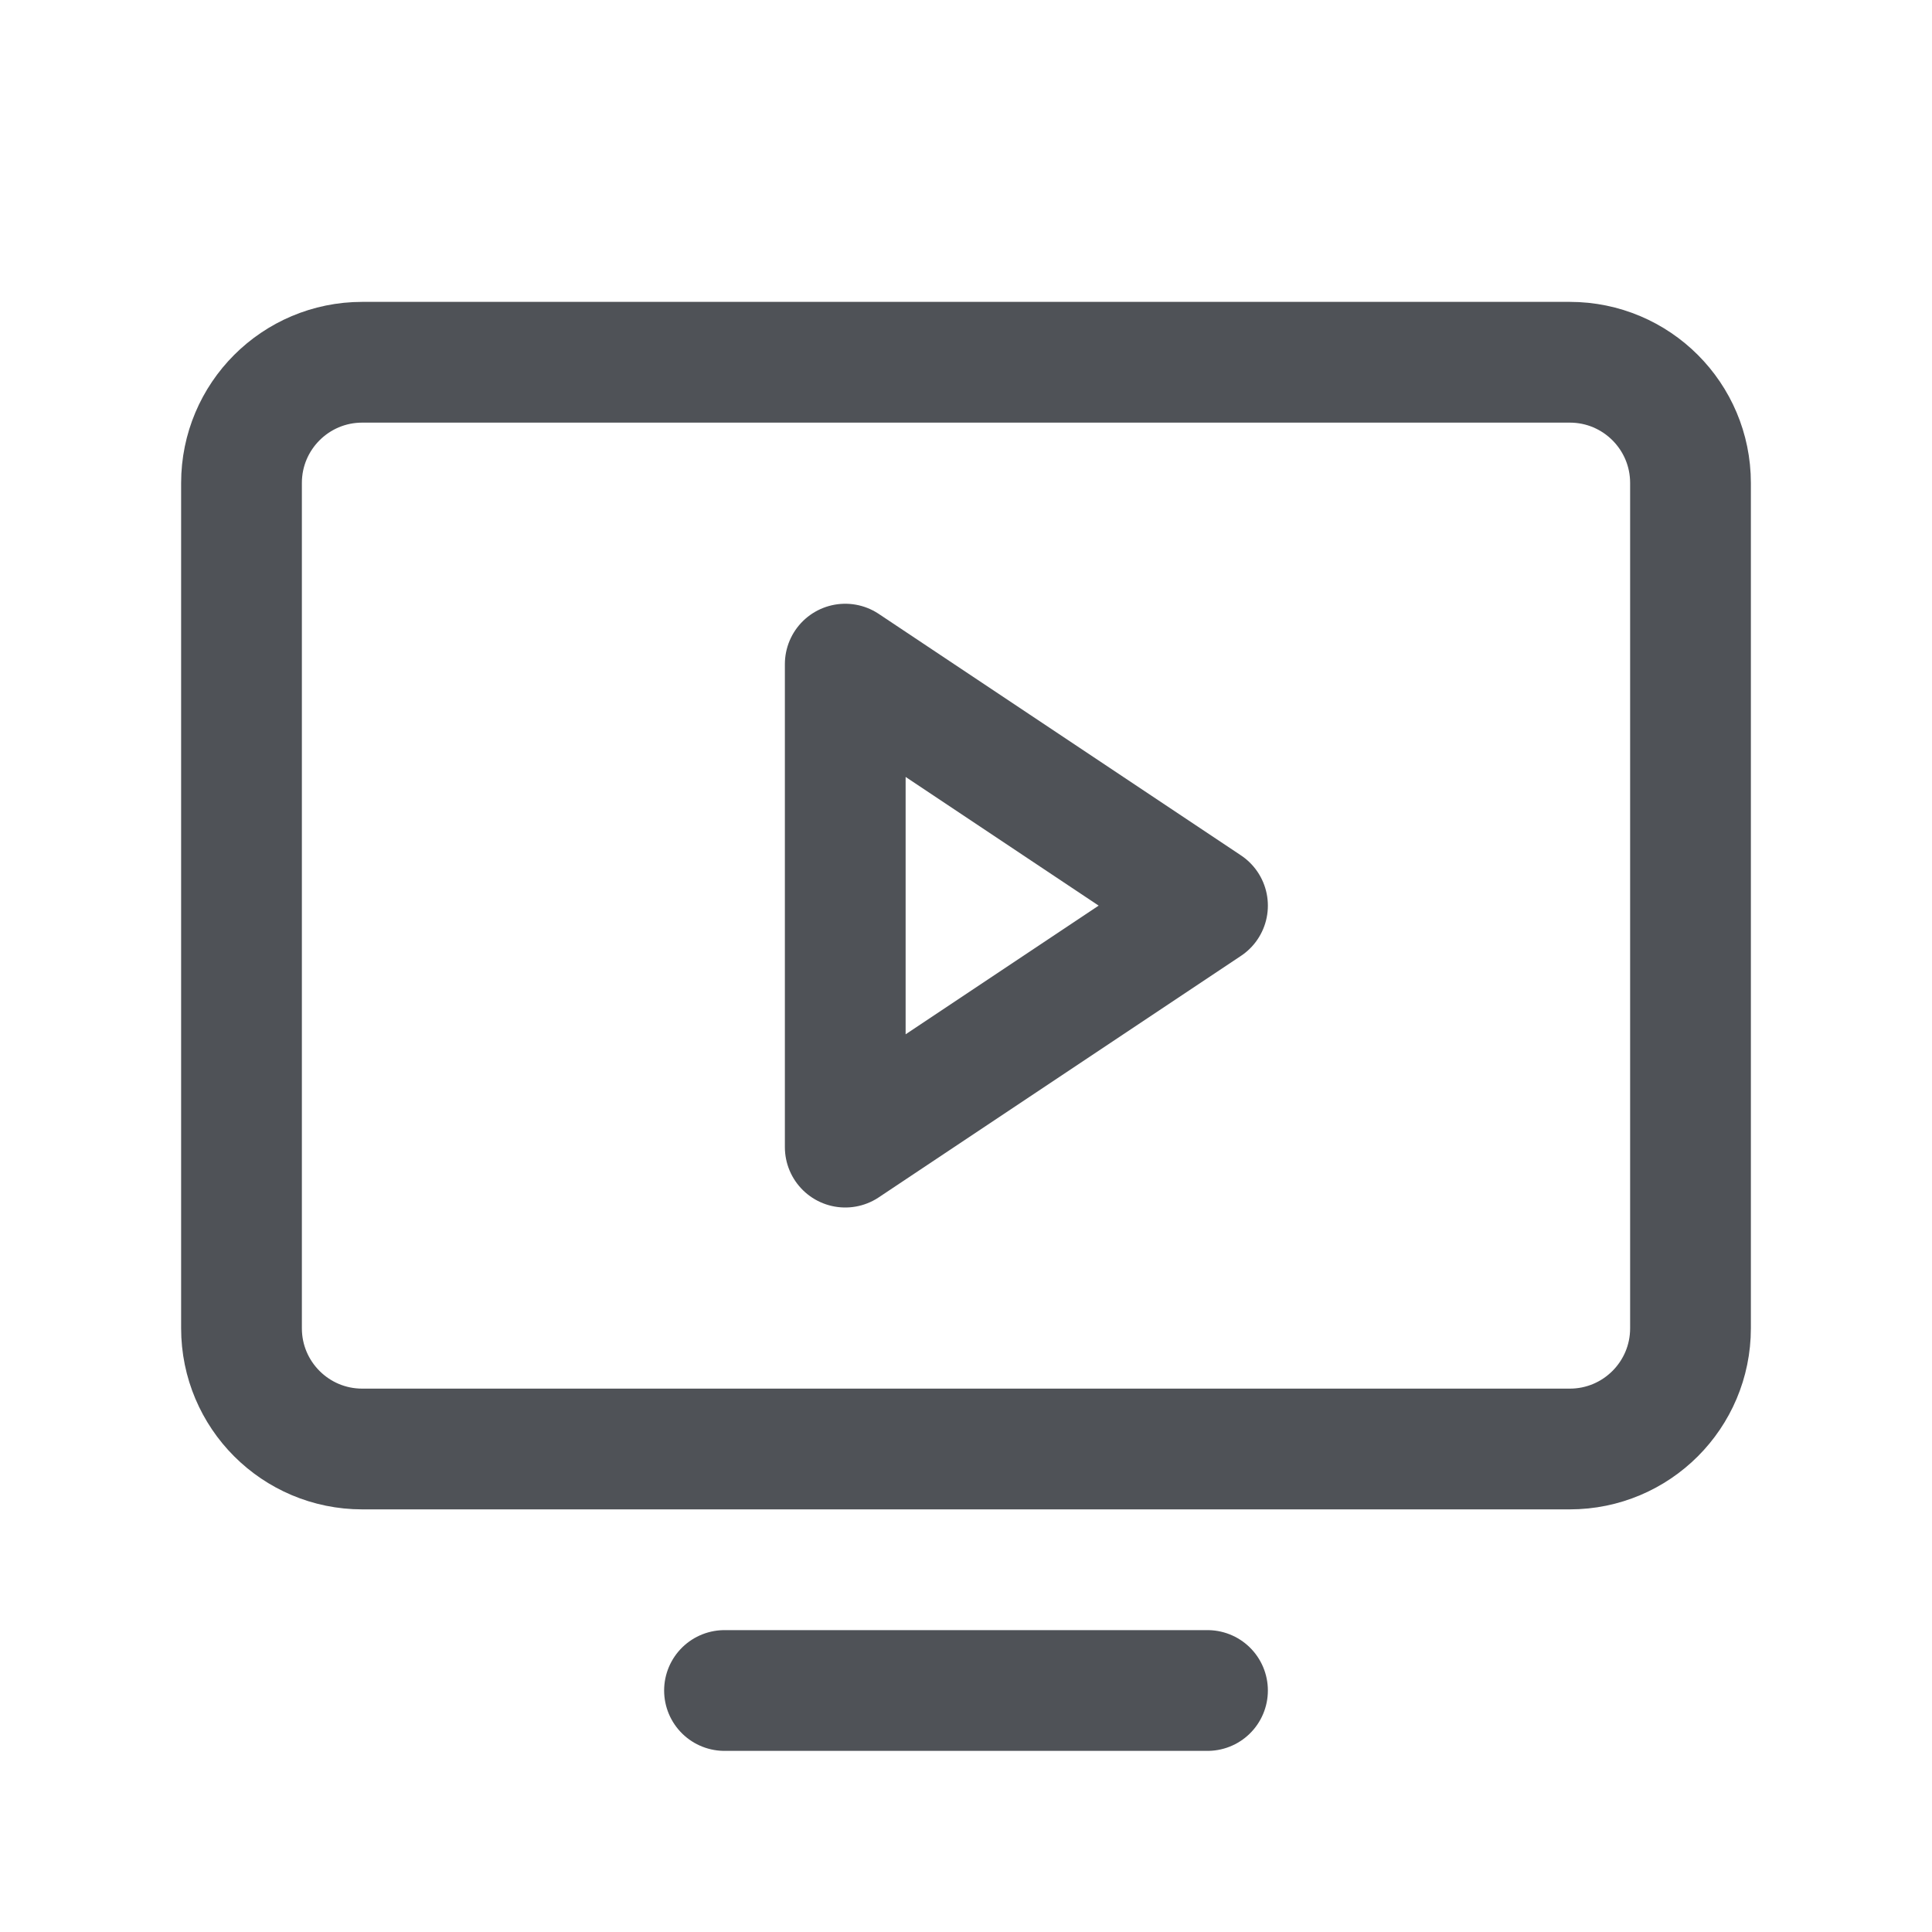 <svg width="32" height="32" viewBox="0 0 32 32" fill="none" xmlns="http://www.w3.org/2000/svg">
<g clip-path="url(#clip0_5773_22986)">
<path d="M6 24L26 24C27.105 24 28 23.105 28 22L28 8C28 6.895 27.105 6 26 6L6 6C4.895 6 4 6.895 4 8L4 22C4 23.105 4.895 24 6 24Z" stroke="#4F5257" stroke-width="2" stroke-linecap="round" stroke-linejoin="round"/>
<path d="M20 28H12" stroke="#4F5257" stroke-width="2" stroke-linecap="round" stroke-linejoin="round"/>
<path d="M20 15L14 11V19L20 15Z" stroke="#4F5257" stroke-width="2" stroke-linecap="round" stroke-linejoin="round"/>
</g>
<defs>
<clipPath id="clip0_5773_22986">
<rect width="32" height="32" fill="white"/>
</clipPath>
</defs>
</svg>
